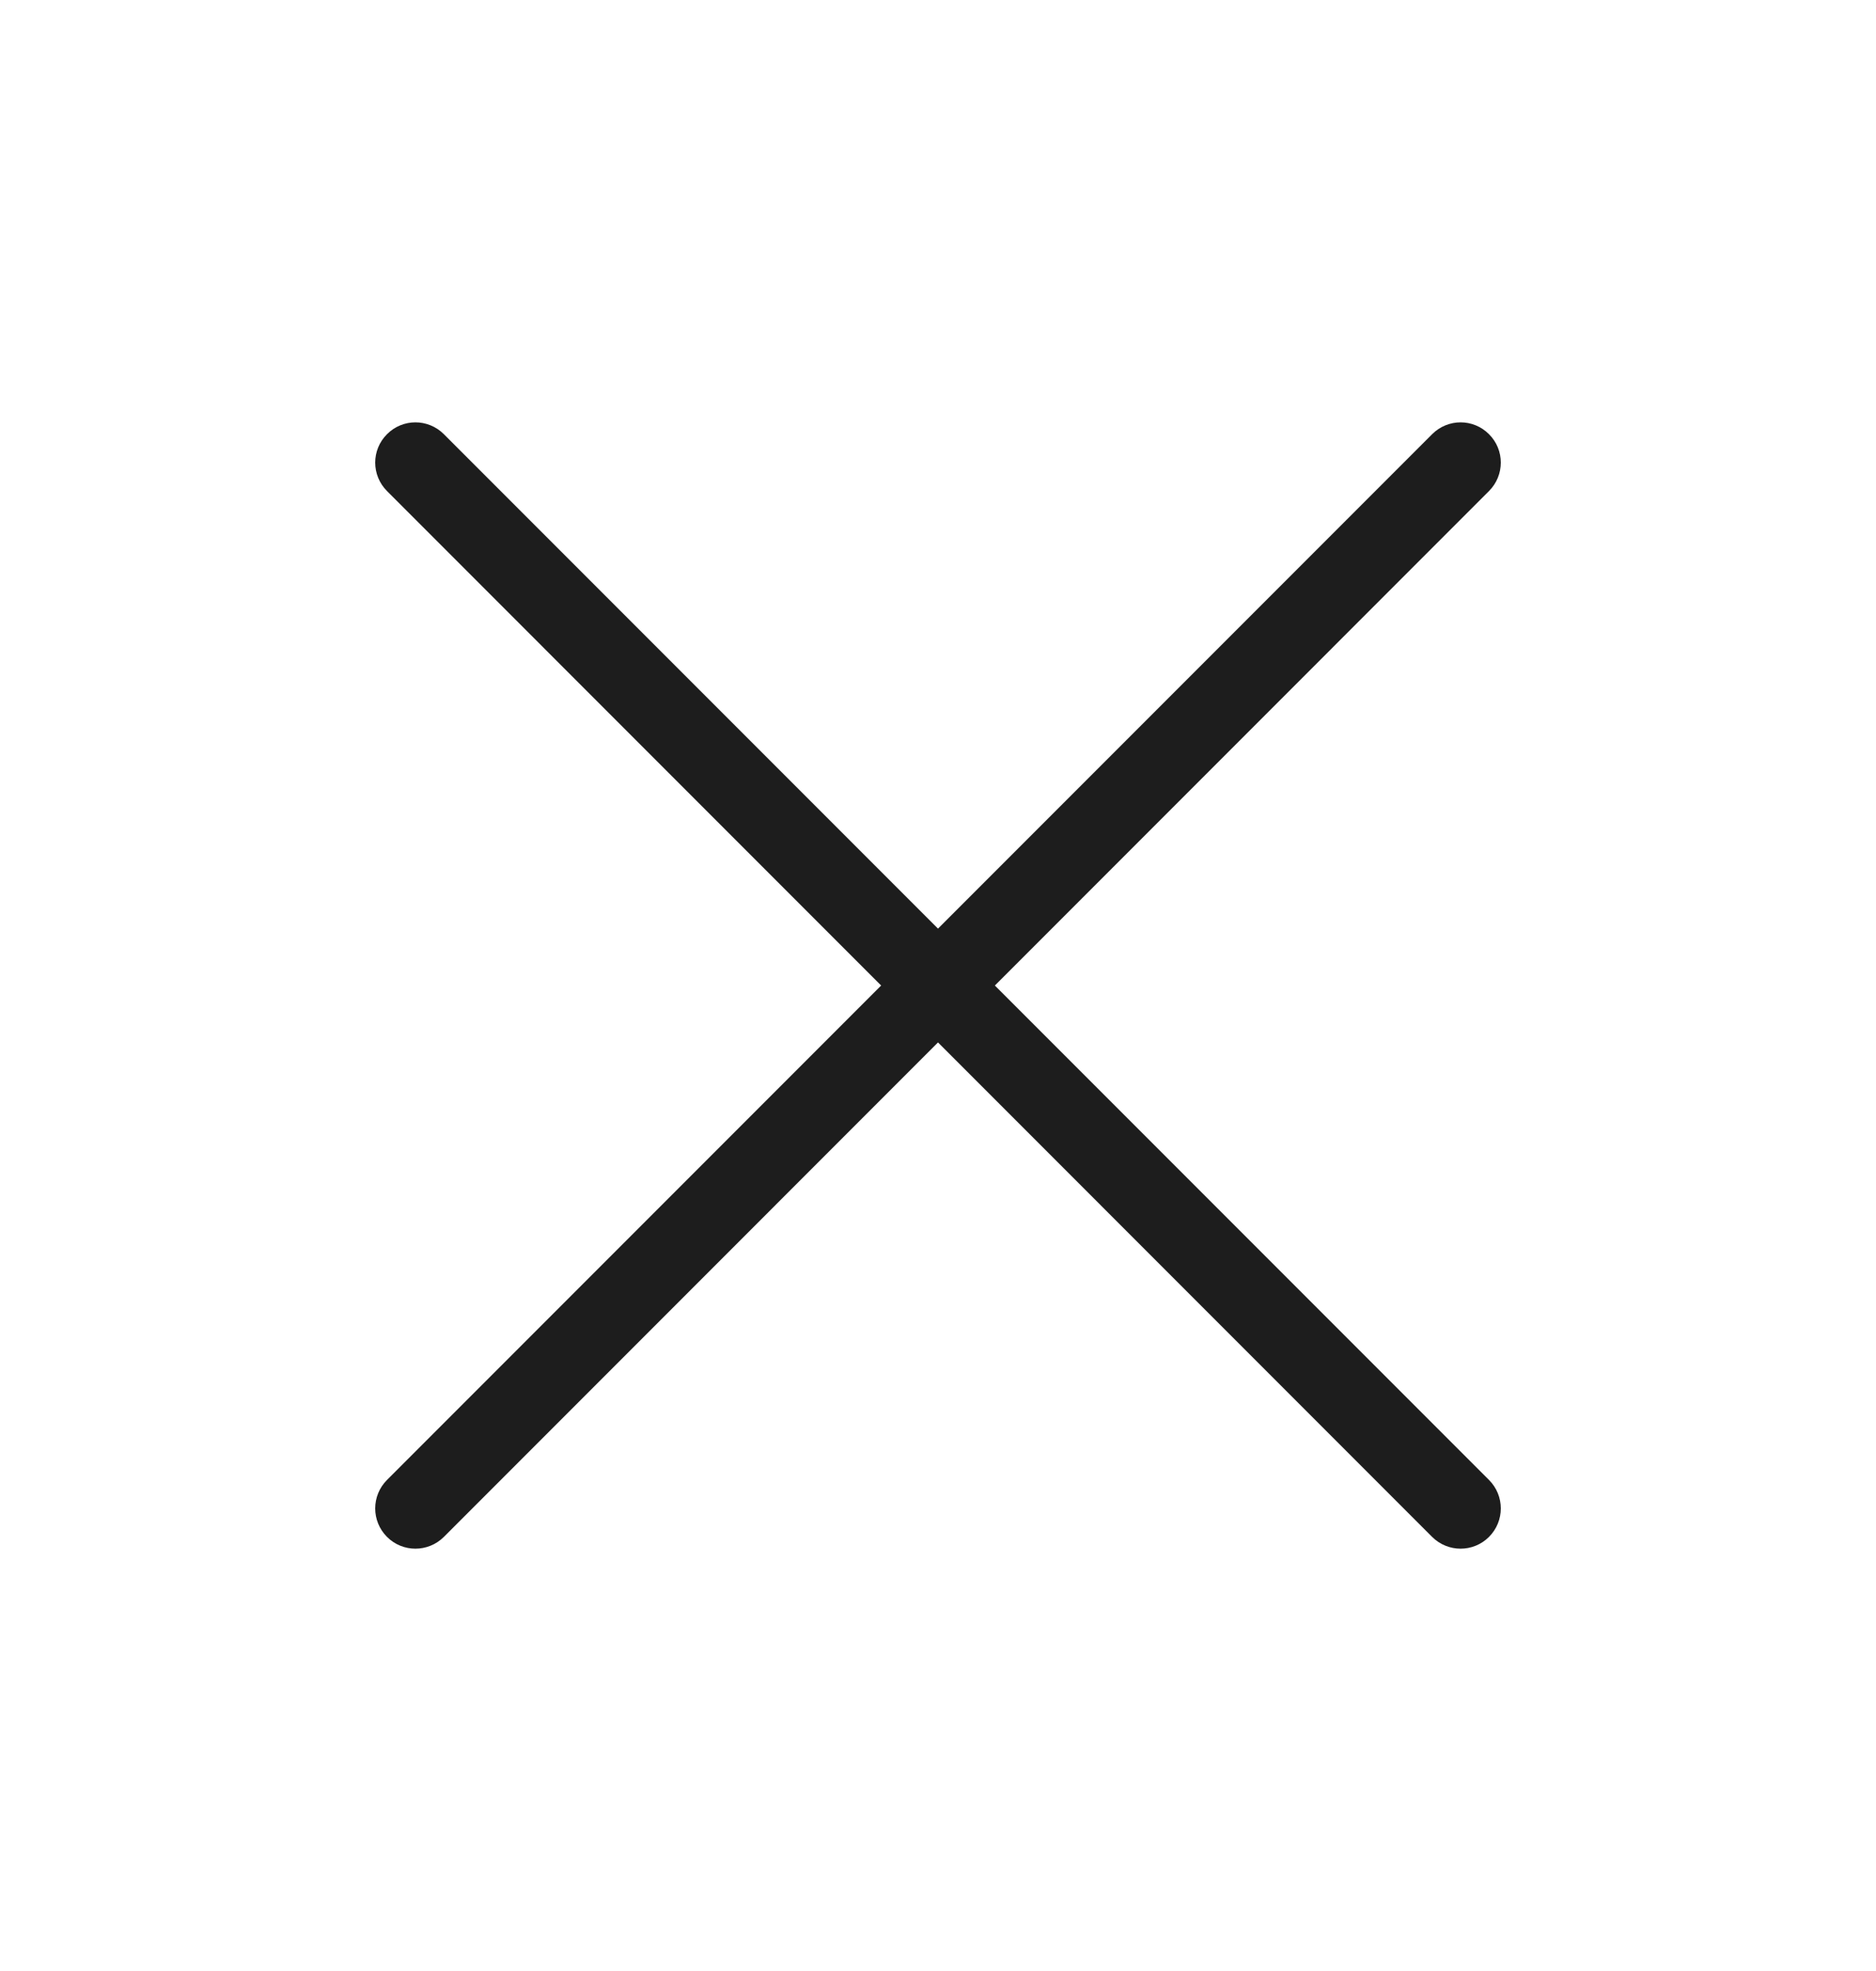 <svg width="20" height="21" viewBox="0 0 20 21" fill="none" xmlns="http://www.w3.org/2000/svg">
  <path fill-rule="evenodd" clip-rule="evenodd" d="M15.874 4.626C16.042 4.793 16.042 5.064 15.874 5.232L4.732 16.375C4.564 16.542 4.293 16.542 4.126 16.375C3.958 16.207 3.958 15.936 4.126 15.768L15.268 4.626C15.436 4.458 15.707 4.458 15.874 4.626Z" fill="#1D1D1D"/>
  <path fill-rule="evenodd" clip-rule="evenodd" d="M4.126 4.626C4.293 4.458 4.564 4.458 4.732 4.626L15.874 15.768C16.042 15.936 16.042 16.207 15.874 16.375C15.707 16.542 15.436 16.542 15.268 16.375L4.126 5.232C3.958 5.064 3.958 4.793 4.126 4.626Z" fill="#1D1D1D"/>
</svg>
